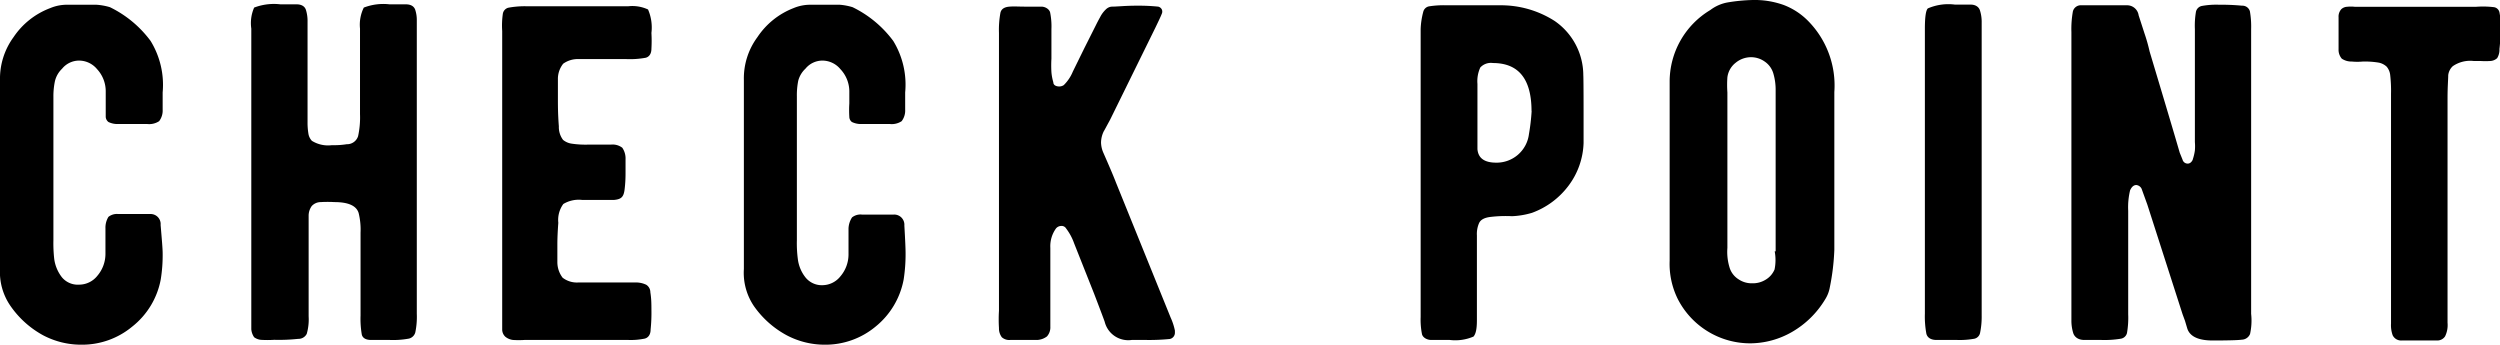 <svg xmlns="http://www.w3.org/2000/svg" viewBox="0 0 184.44 25.43"><g id="レイヤー_2" data-name="レイヤー 2"><g id="レイヤー_1-2" data-name="レイヤー 1"><path d="M12,18.68a11.12,11.12,0,0,1-.14,1.93A5.78,5.78,0,0,1,9.75,24.1,5.78,5.78,0,0,1,6,25.43a6,6,0,0,1-2.83-.7A7,7,0,0,1,.78,22.58,4.38,4.38,0,0,1,0,19.84L0,5.91A5.19,5.19,0,0,1,1,2.74,5.65,5.65,0,0,1,3.7.6,3.18,3.18,0,0,1,4.89.35c.5,0,1,0,1.38,0l.84,0a4.42,4.42,0,0,1,1,.18,8.19,8.19,0,0,1,3,2.49A6.18,6.18,0,0,1,12,6.82l0,1.27a1.29,1.29,0,0,1-.26.85,1.33,1.33,0,0,1-.87.21l-1.09,0-1.09,0A1.5,1.5,0,0,1,8,9a.52.52,0,0,1-.2-.37c0-.18,0-.53,0-1V6.72A2.4,2.4,0,0,0,7.16,5.1a1.73,1.73,0,0,0-1.32-.63,1.62,1.62,0,0,0-1.26.6A1.86,1.86,0,0,0,4.05,6a5.4,5.4,0,0,0-.11,1.15V17.73A10.47,10.47,0,0,0,4,19.1a2.81,2.81,0,0,0,.57,1.36A1.52,1.52,0,0,0,5.84,21a1.72,1.72,0,0,0,1.34-.65,2.49,2.49,0,0,0,.6-1.61V16.85A1.52,1.52,0,0,1,8,16a1,1,0,0,1,.72-.21c.26,0,.65,0,1.16,0s.94,0,1.2,0a.74.74,0,0,1,.77.81C11.94,17.67,12,18.35,12,18.68Z"/><path d="M30.64,24.52a.64.64,0,0,1-.47.46,6.36,6.36,0,0,1-1.43.1c-.7,0-1.16,0-1.37,0-.4,0-.63-.16-.68-.41a6.94,6.94,0,0,1-.09-1.39l0-6.12a5.1,5.1,0,0,0-.14-1.44c-.16-.54-.76-.81-1.79-.81a8.34,8.34,0,0,0-1,0,.9.9,0,0,0-.67.29,1.22,1.22,0,0,0-.23.73c0,.3,0,.62,0,1v6.4a3.88,3.88,0,0,1-.14,1.3A.68.68,0,0,1,22,25a13.3,13.3,0,0,1-1.77.07,7.52,7.52,0,0,1-1,0,1,1,0,0,1-.48-.19,1.21,1.21,0,0,1-.21-.59c0-.24,0-.72,0-1.42V2.11A2.84,2.84,0,0,1,18.75.56,4.08,4.08,0,0,1,20.69.32c.63,0,1,0,1.19,0,.38,0,.61.16.69.41a2.75,2.75,0,0,1,.12.86V9a5,5,0,0,0,.07.9,1,1,0,0,0,.25.49,2.26,2.26,0,0,0,1.48.32,5.87,5.87,0,0,0,1.09-.07.85.85,0,0,0,.84-.6,6.49,6.49,0,0,0,.14-1.62V5.24c0-1.62,0-2.66,0-3.13A2.84,2.84,0,0,1,26.84.56a4,4,0,0,1,1.9-.24q1,0,1.2,0c.38,0,.6.15.69.39a2.43,2.43,0,0,1,.12.79V23.15A5.68,5.68,0,0,1,30.64,24.52Z"/><path d="M48.06,22.87A11.9,11.9,0,0,1,48,24.31c0,.37-.17.6-.43.67a5.13,5.13,0,0,1-1.23.1H38.7a6.52,6.52,0,0,1-.86,0,1.11,1.11,0,0,1-.55-.23.73.73,0,0,1-.24-.51c0-.22,0-.73,0-1.53V2.29A6.12,6.12,0,0,1,37.1,1a.55.55,0,0,1,.4-.43A6.66,6.66,0,0,1,38.77.46h7.6A2.74,2.74,0,0,1,47.81.7a3.34,3.34,0,0,1,.25,1.73,10.15,10.15,0,0,1,0,1.16c0,.37-.16.6-.42.67a6.39,6.39,0,0,1-1.41.1H42.71a1.85,1.85,0,0,0-1.16.34,1.8,1.8,0,0,0-.39,1.14l0,1.48c0,.44,0,1.11.07,2a1.57,1.57,0,0,0,.31,1,1.29,1.29,0,0,0,.65.28,6.87,6.87,0,0,0,1.15.07c.94,0,1.51,0,1.72,0a1.18,1.18,0,0,1,.85.23,1.4,1.4,0,0,1,.24.86l0,.91c0,.31,0,.74-.07,1.31s-.26.72-.78.77c-.35,0-1.13,0-2.35,0a2.2,2.2,0,0,0-1.39.3,2,2,0,0,0-.37,1.39c-.05.66-.07,1.19-.07,1.59l0,1.3a1.89,1.89,0,0,0,.39,1.16,1.73,1.73,0,0,0,1.16.35h3.45l.75,0a1.75,1.75,0,0,1,.81.17.65.65,0,0,1,.3.55C48.05,22,48.06,22.35,48.06,22.87Z"/><path d="M66.81,18.68a12.2,12.2,0,0,1-.14,1.93,5.84,5.84,0,0,1-2.08,3.49,5.78,5.78,0,0,1-3.73,1.33,6,6,0,0,1-2.83-.7,7,7,0,0,1-2.41-2.15,4.38,4.38,0,0,1-.74-2.74l0-13.93a5.11,5.11,0,0,1,1-3.17A5.65,5.65,0,0,1,58.54.6a3.19,3.19,0,0,1,1.2-.25c.49,0,.95,0,1.37,0s.7,0,.84,0a4.42,4.42,0,0,1,.95.18,8.19,8.19,0,0,1,3,2.49,6.17,6.17,0,0,1,.88,3.8l0,1.27a1.29,1.29,0,0,1-.26.85,1.32,1.32,0,0,1-.86.21l-1.1,0-1.09,0A1.5,1.5,0,0,1,62.85,9a.48.48,0,0,1-.19-.37,8,8,0,0,1,0-1V6.72A2.4,2.4,0,0,0,62,5.1a1.73,1.73,0,0,0-1.31-.63,1.62,1.62,0,0,0-1.27.6,1.86,1.86,0,0,0-.53.89,5.46,5.46,0,0,0-.1,1.15V17.73a8.93,8.93,0,0,0,.07,1.37,2.71,2.71,0,0,0,.56,1.36,1.54,1.54,0,0,0,1.27.58A1.71,1.71,0,0,0,62,20.39a2.49,2.49,0,0,0,.6-1.61V16.85a1.61,1.61,0,0,1,.26-.81,1,1,0,0,1,.73-.21c.25,0,.64,0,1.16,0s.93,0,1.19,0a.75.75,0,0,1,.78.81C66.78,17.67,66.81,18.35,66.81,18.68Z"/><path d="M86.68,24.52a.47.47,0,0,1-.38.49,15.61,15.61,0,0,1-1.8.07h-1a1.79,1.79,0,0,1-2-1.34q-.08-.24-.78-2.07l-1.48-3.73a4,4,0,0,0-.59-1.09.38.38,0,0,0-.36-.18.51.51,0,0,0-.38.18,2.24,2.24,0,0,0-.42,1.44l0,3.45V24.1a1,1,0,0,1-.25.72,1.31,1.31,0,0,1-.7.26q-1.36,0-2,0a.82.82,0,0,1-.63-.2,1.09,1.09,0,0,1-.21-.68,10.08,10.08,0,0,1,0-1.27V2.43a6.94,6.94,0,0,1,.11-1.5c.07-.27.29-.41.66-.44s.65,0,1.17,0,.93,0,1.19,0,.56.16.64.41a5.16,5.16,0,0,1,.1,1.25V4.33a8.65,8.65,0,0,0,0,1,3.72,3.72,0,0,0,.14.74c0,.21.2.31.45.31a.62.62,0,0,0,.32-.1,3,3,0,0,0,.67-1L80,3.55l.85-1.69c.07-.14.17-.34.31-.59a2.07,2.07,0,0,1,.43-.58A.7.7,0,0,1,82,.49c.44,0,1-.07,1.83-.07a14.53,14.53,0,0,1,1.62.07.4.4,0,0,1,.26.2.38.38,0,0,1,0,.33c-.07.19-.23.52-.46,1L81.9,8.83c-.33.61-.48.89-.46.84a1.94,1.94,0,0,0-.21.85,2,2,0,0,0,.18.77c.44,1,.75,1.73.91,2.15l4.05,10a4.4,4.4,0,0,1,.31.95Z"/><path d="M116.83,8.2v2.35a5.52,5.52,0,0,1-1.11,3.15,5.89,5.89,0,0,1-2.69,2,5.93,5.93,0,0,1-1.48.25A9.46,9.46,0,0,0,110,16c-.47.05-.76.2-.88.46a2,2,0,0,0-.16.91c0,.35,0,.6,0,.74v5.52c0,.64-.08,1-.25,1.2a3.4,3.4,0,0,1-1.76.25c-.63,0-1.09,0-1.37,0s-.6-.16-.67-.42a5.47,5.47,0,0,1-.1-1.27V2.15A5.63,5.63,0,0,1,105,.88a.54.54,0,0,1,.42-.41,6.87,6.87,0,0,1,1.28-.08h4a7.33,7.33,0,0,1,4,1.16,4.87,4.87,0,0,1,2.11,4C116.82,5.63,116.83,6.51,116.83,8.2Zm-3.84,0q0-3.55-2.85-3.55a1.06,1.06,0,0,0-.93.33A2.43,2.43,0,0,0,109,6.19l0,2h0V11q.08,1,1.38,1a2.4,2.4,0,0,0,2.42-2.11A15.15,15.15,0,0,0,113,8.16Z"/><path d="M135,21.18a2.46,2.46,0,0,1-.35.91,6.83,6.83,0,0,1-2.46,2.41,6.24,6.24,0,0,1-3.07.83,6,6,0,0,1-5.34-3.27,5.84,5.84,0,0,1-.6-2.82V6.05a6.16,6.16,0,0,1,3-5.31,3,3,0,0,1,1.27-.56A13,13,0,0,1,129.32,0a6.38,6.38,0,0,1,2.28.37,5.06,5.06,0,0,1,1.8,1.18,6.78,6.78,0,0,1,1.93,5.24l0,11.64A16.87,16.87,0,0,1,135,21.18Zm-4-2.64V6.65a4.25,4.25,0,0,0-.17-1.23,1.6,1.6,0,0,0-.64-.88,1.74,1.74,0,0,0-1-.32,1.79,1.79,0,0,0-1.14.41,1.62,1.62,0,0,0-.61,1.07,8.08,8.08,0,0,0,0,1.12V18.29a3.94,3.94,0,0,0,.18,1.51,1.56,1.56,0,0,0,.65.81,1.72,1.72,0,0,0,1,.29,1.79,1.79,0,0,0,1-.27,1.59,1.59,0,0,0,.65-.75A3.51,3.51,0,0,0,130.93,18.54Z"/><path d="M146.08,24.57a.55.55,0,0,1-.42.42,6,6,0,0,1-1.29.09c-.77,0-1.28,0-1.51,0-.42,0-.67-.18-.74-.46a7,7,0,0,1-.11-1.48v-21c0-.87.07-1.38.22-1.52a3.8,3.8,0,0,1,2-.28l1.16,0c.37,0,.6.18.68.42a2.77,2.77,0,0,1,.13.9V23.29A5.87,5.87,0,0,1,146.08,24.57Z"/><path d="M166,24.64a.68.68,0,0,1-.6.42q-.44.06-2.16.06c-1.06,0-1.68-.3-1.87-.88l-.17-.57-.18-.49-2.6-8.09L158,13.93a.49.49,0,0,0-.39-.28c-.19,0-.34.13-.46.39a5.34,5.34,0,0,0-.14,1.51v7.63a6.6,6.6,0,0,1-.09,1.39.56.56,0,0,1-.46.42,7.45,7.45,0,0,1-1.46.09h-1.23c-.44,0-.71-.21-.81-.49a3.11,3.11,0,0,1-.14-.95V2.36a7.3,7.3,0,0,1,.11-1.52.6.6,0,0,1,.63-.45h3.34a.86.86,0,0,1,.88.74l.43,1.33a12.44,12.44,0,0,1,.38,1.34q1.8,6,2.22,7.46l.21.52a.39.39,0,0,0,.39.29.34.34,0,0,0,.24-.11.48.48,0,0,0,.14-.25,3.68,3.68,0,0,0,.14-.61,3.79,3.79,0,0,0,0-.62c0-2.48,0-4.42,0-5.82s0-2.23,0-2.51a6.12,6.12,0,0,1,.08-1.29.56.56,0,0,1,.43-.42,5.87,5.87,0,0,1,1.28-.09,16.07,16.07,0,0,1,1.69.07.57.57,0,0,1,.58.42,6.61,6.61,0,0,1,.09,1.31v21A4.6,4.6,0,0,1,166,24.64Z"/><path d="M184.4,3.62a1.18,1.18,0,0,1-.17.67.8.8,0,0,1-.51.21,5.43,5.43,0,0,1-.71,0h-.51a2.26,2.26,0,0,0-1.54.38,1.06,1.06,0,0,0-.34.67c0,.28-.05.85-.05,1.69V23.81a1.89,1.89,0,0,1-.18,1,.68.68,0,0,1-.56.31c-.31,0-.75,0-1.34,0s-1,0-1.3,0a.69.69,0,0,1-.67-.39,2.21,2.21,0,0,1-.12-.86c0-.34,0-.57,0-.68V6.93a10.45,10.45,0,0,0-.06-1.39,1.16,1.16,0,0,0-.26-.62,1.2,1.2,0,0,0-.65-.31,6.49,6.49,0,0,0-1.11-.07,4.24,4.24,0,0,1-.81,0,1.28,1.28,0,0,1-.74-.21,1,1,0,0,1-.24-.7l0-1.16,0-1.2a.81.81,0,0,1,.21-.6.68.68,0,0,1,.42-.17,2.65,2.65,0,0,1,.56,0l.53,0h8.44A6.78,6.78,0,0,1,184,.53a.49.49,0,0,1,.4.38,5.25,5.25,0,0,1,.09,1.2A14.58,14.58,0,0,1,184.4,3.62Z"/></g></g></svg>